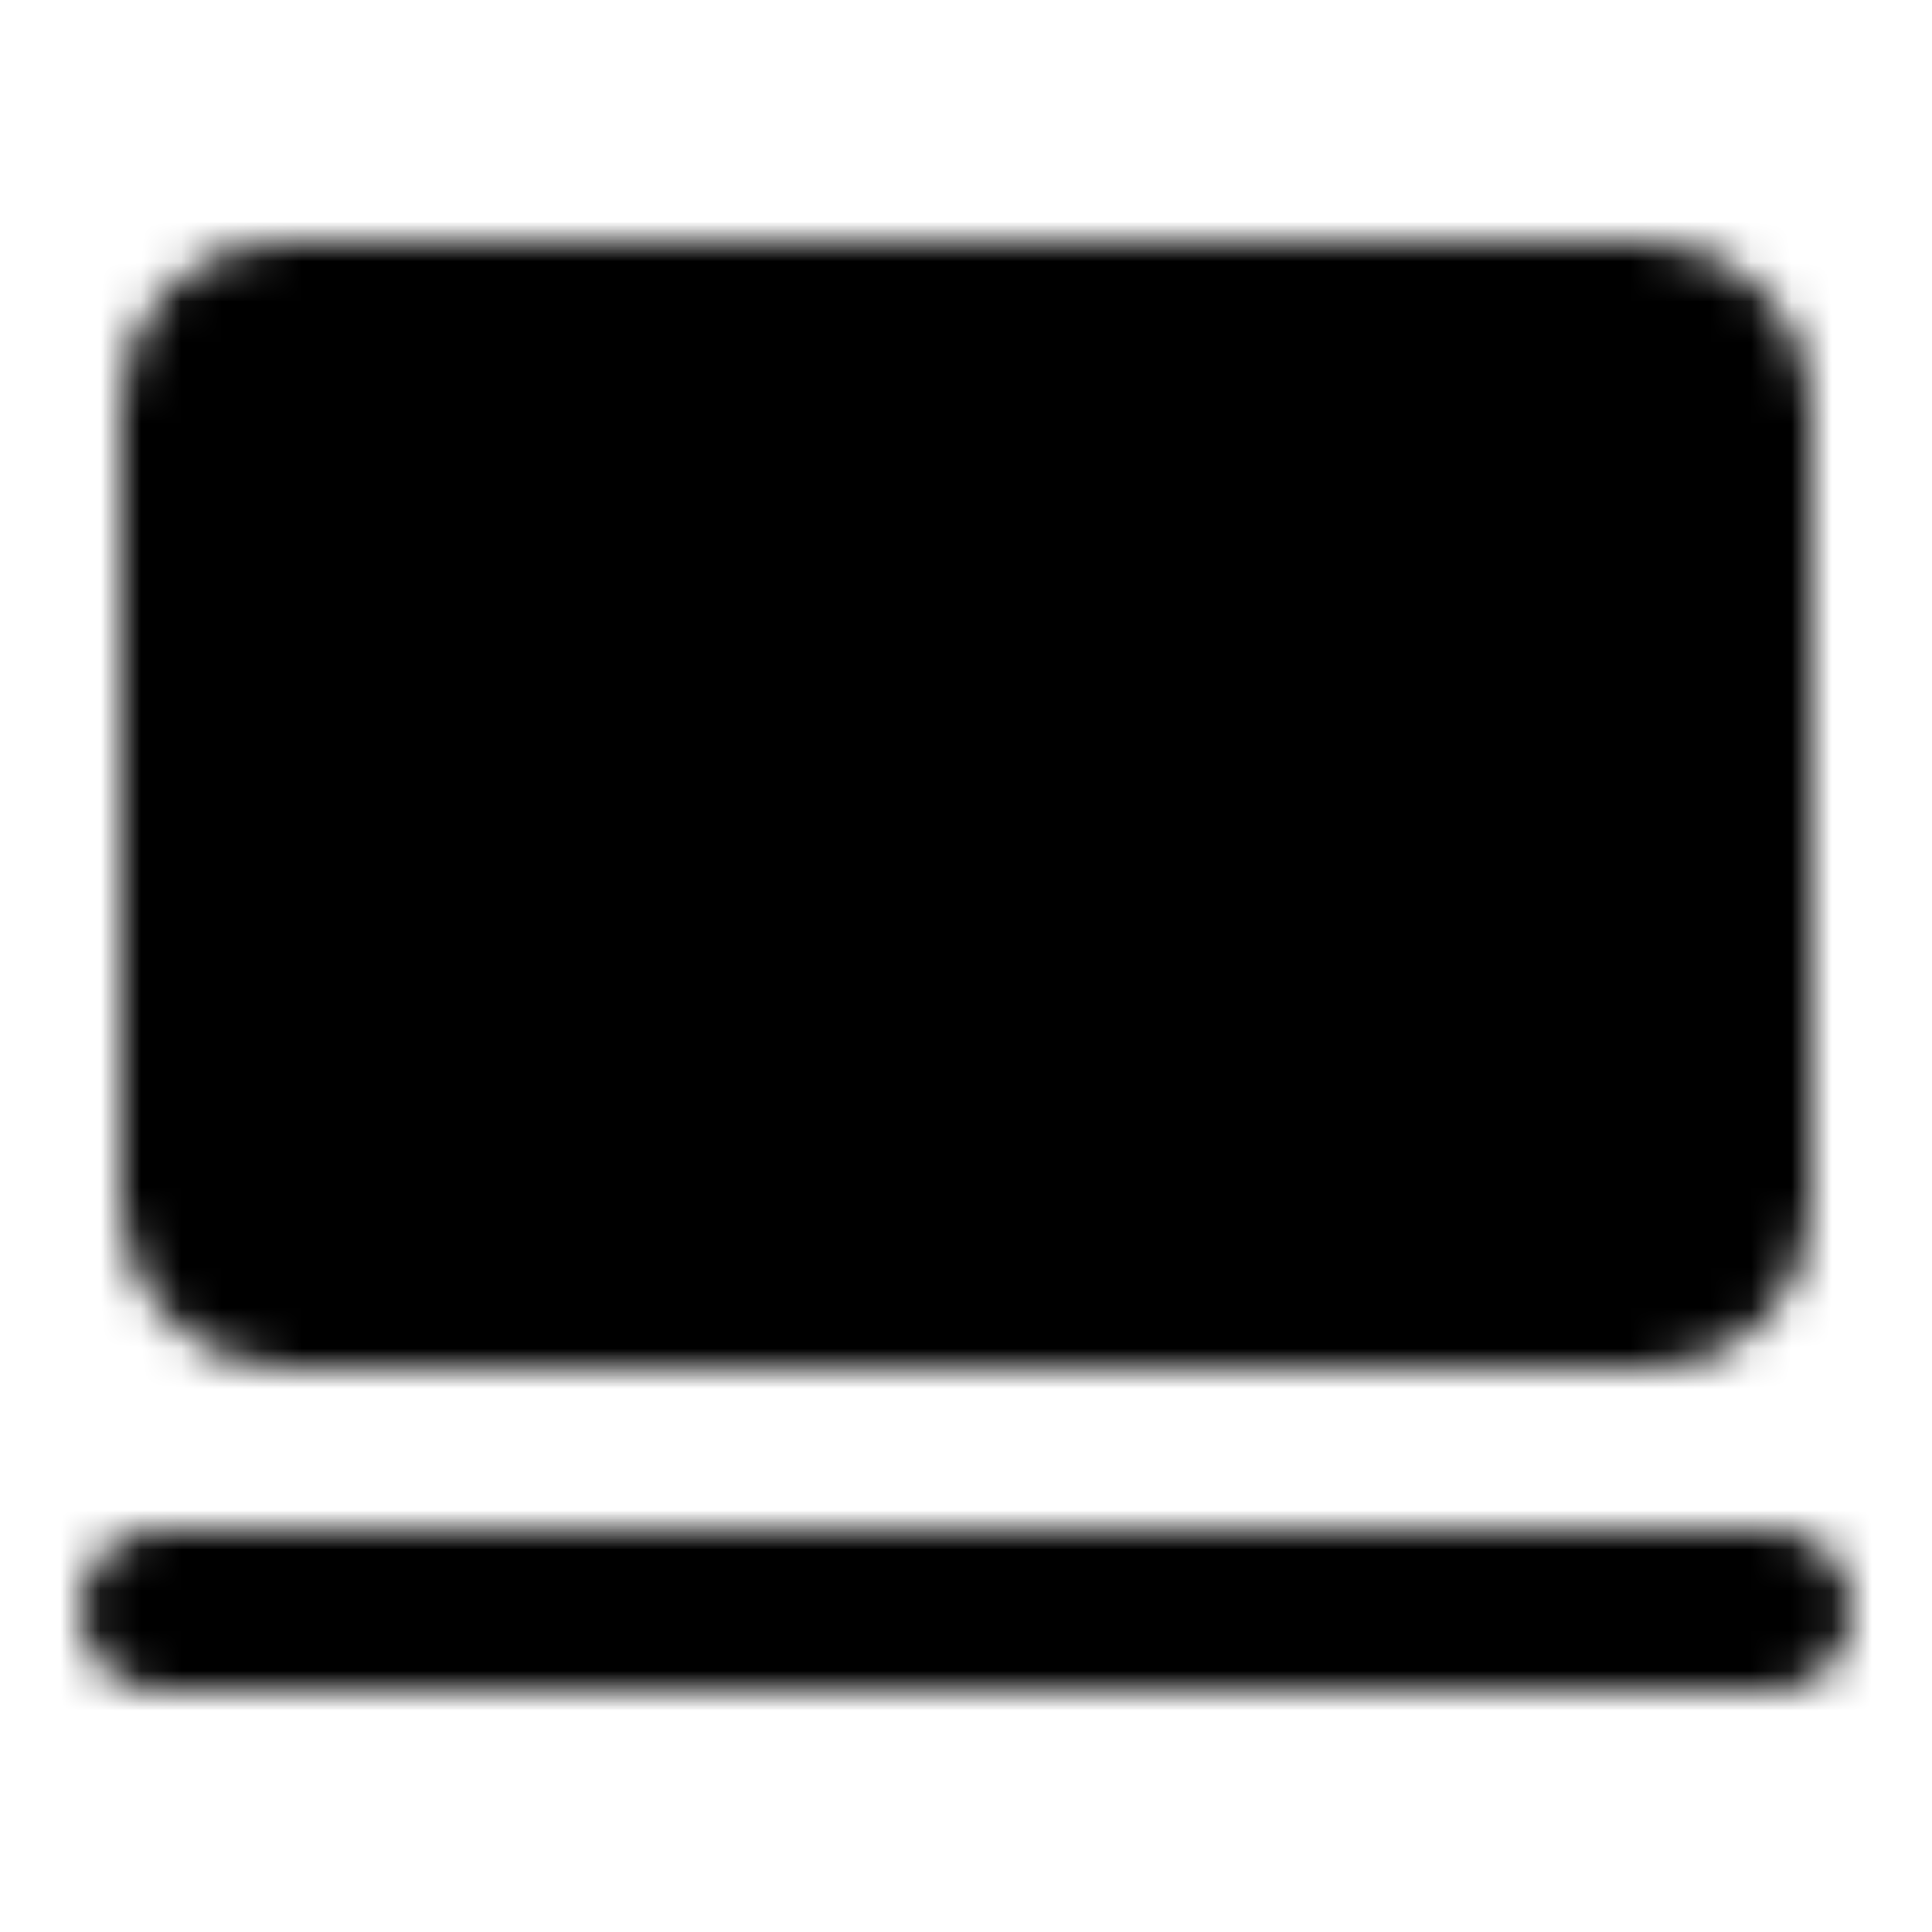 <?xml version="1.0" encoding="utf-8"?>
<!-- Generator: www.svgicons.com -->
<svg xmlns="http://www.w3.org/2000/svg" width="800" height="800" viewBox="0 0 48 48">
<defs><mask id="ipTLaptopComputer0"><g fill="none" stroke="#fff" stroke-width="4"><rect width="38" height="24" x="5" y="8" fill="#555" rx="2"/><path stroke-linecap="round" stroke-linejoin="round" d="M4 40h40M22 14h4"/></g></mask></defs><path fill="currentColor" d="M0 0h48v48H0z" mask="url(#ipTLaptopComputer0)"/>
</svg>
